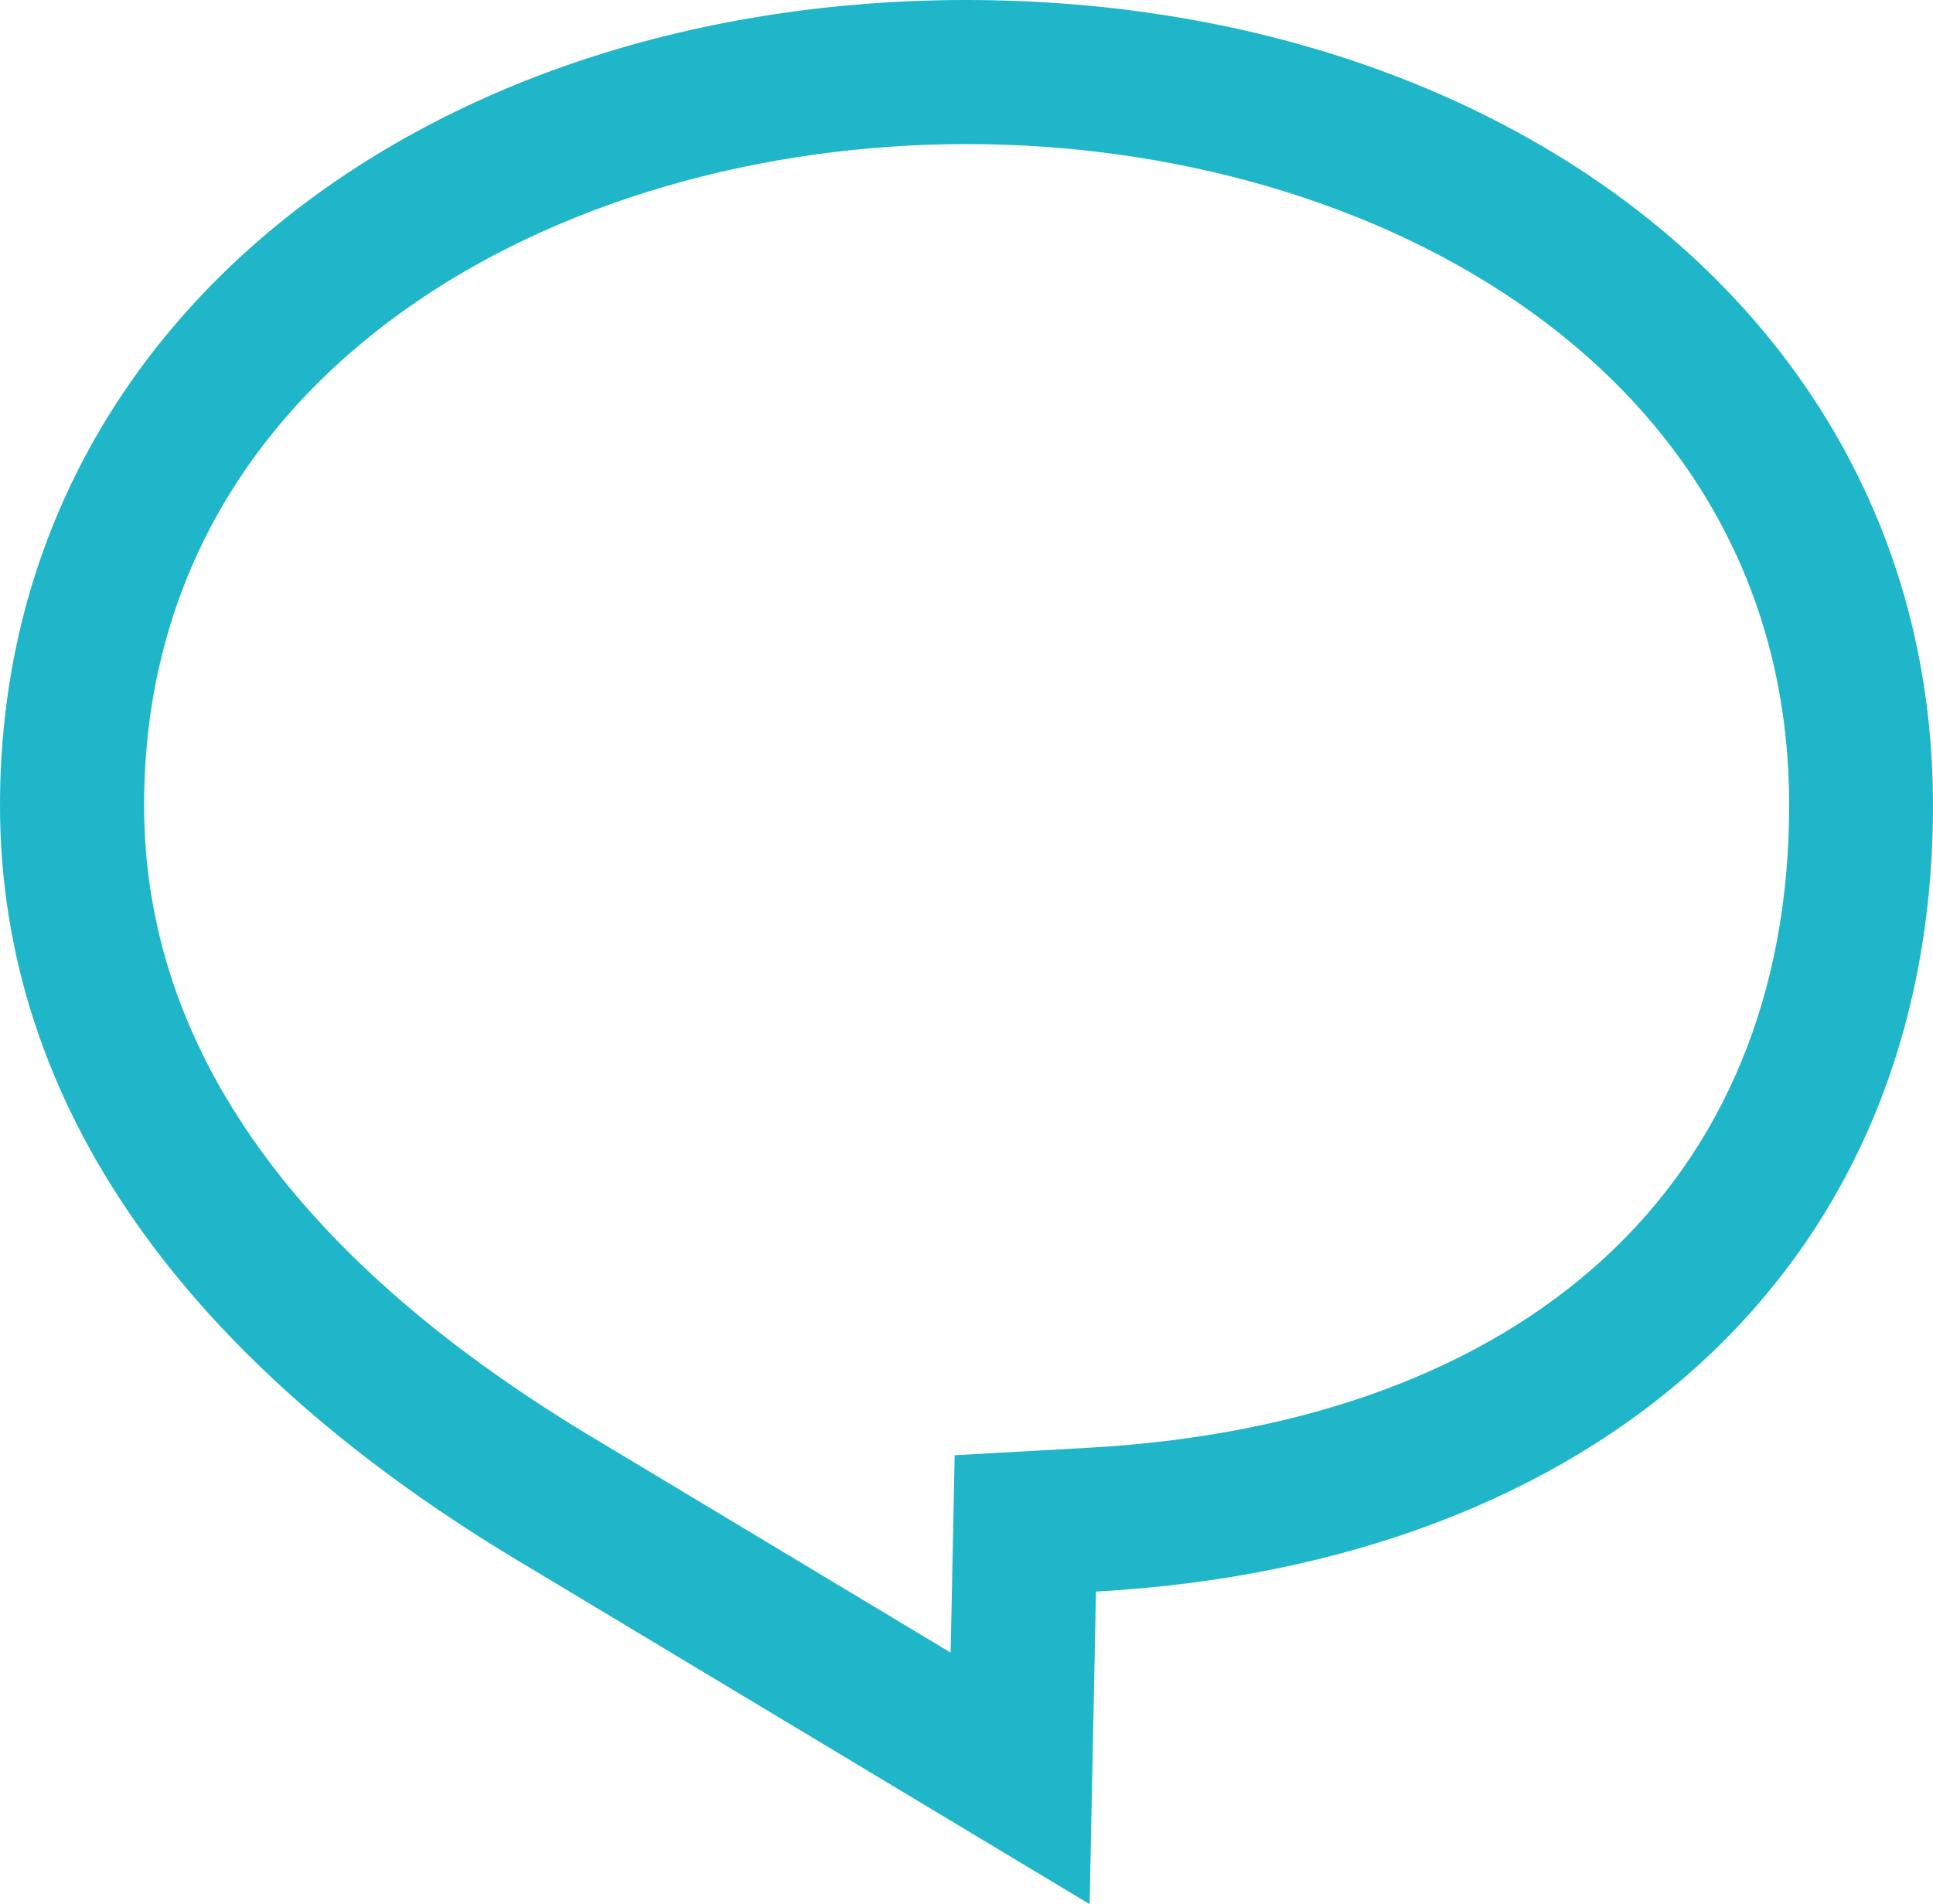 <svg id="グループ_1765" data-name="グループ 1765" xmlns="http://www.w3.org/2000/svg" xmlns:xlink="http://www.w3.org/1999/xlink" width="32.666" height="32.185" viewBox="0 0 32.666 32.185">
  <defs>
    <clipPath id="clip-path">
      <rect id="長方形_1765" data-name="長方形 1765" width="32.666" height="32.185" fill="#20b6c9"/>
    </clipPath>
  </defs>
  <g id="グループ_1761" data-name="グループ 1761" clip-path="url(#clip-path)">
    <path id="パス_1006" data-name="パス 1006" d="M16.333,0C7.312,0,0,5.386,0,13.611c0,5.073,3.15,9.448,8.914,12.864l9.5,5.71.107-5.283c8.442-.47,14.145-5.447,14.145-13.291C32.666,5.386,25.354,0,16.333,0m2.053,24.471-2.253.126-.046,2.256-.022,1.08-5.91-3.553c-5.123-3.036-7.72-6.659-7.72-10.769,0-7.338,6.991-11.176,13.9-11.176s13.9,3.839,13.9,11.176c0,6.387-4.428,10.447-11.846,10.86" fill="#20b6c9"/>
  </g>
</svg>

